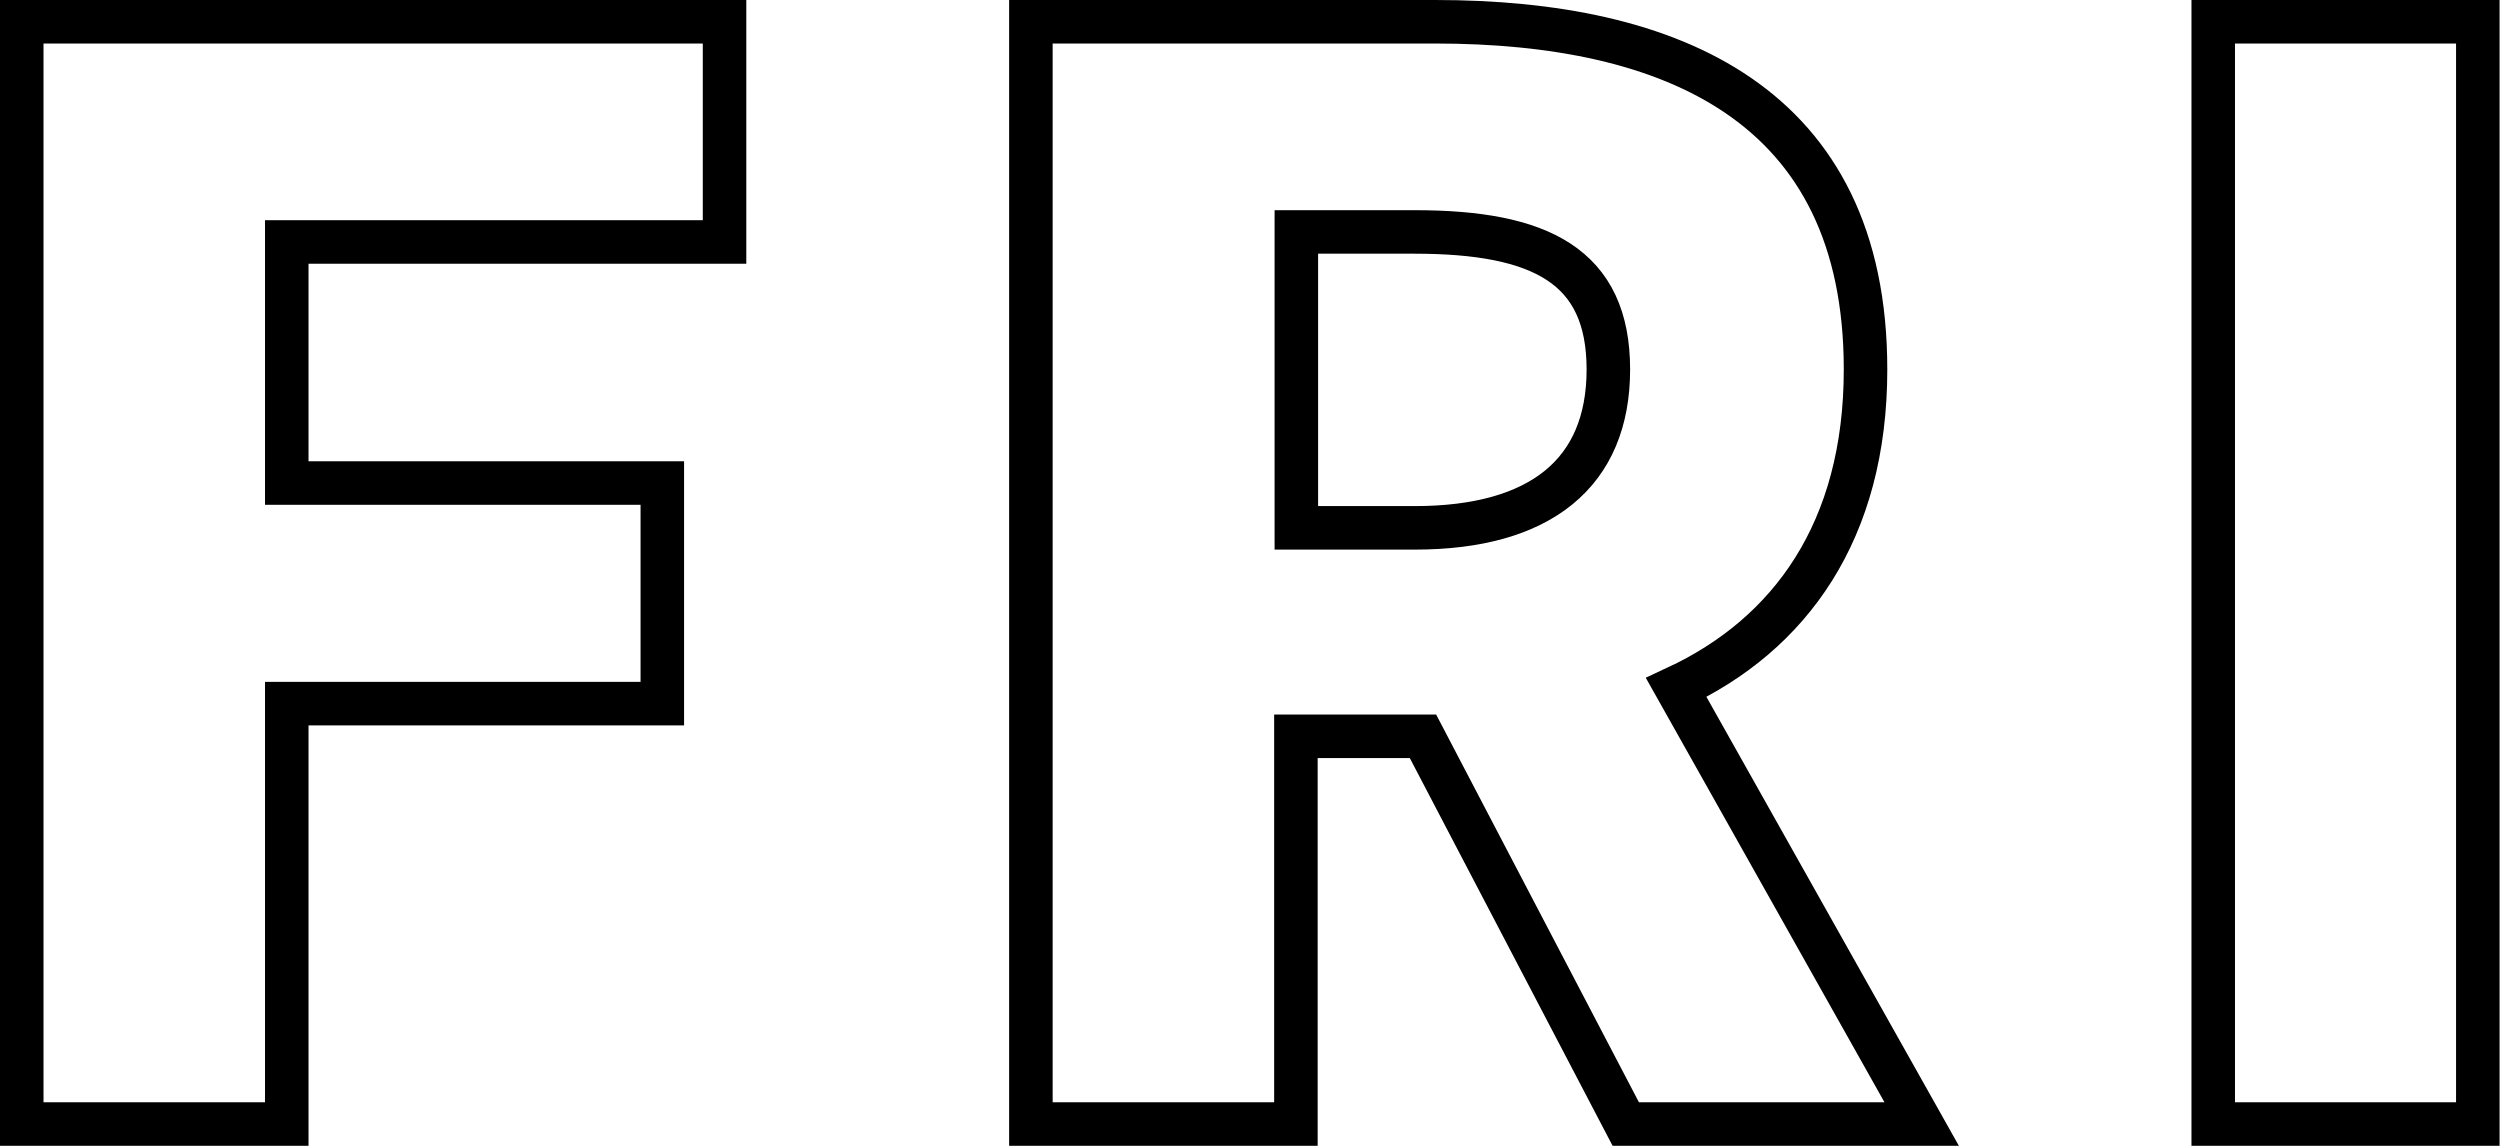 <?xml version="1.0" encoding="UTF-8"?>
<svg id="_レイヤー_2" data-name="レイヤー 2" xmlns="http://www.w3.org/2000/svg" viewBox="0 0 57.45 26.33">
  <defs>
    <style>
      .cls-1 {
        fill: none;
        stroke: #000;
      }
    </style>
  </defs>
  <g id="_レイヤー_1-2" data-name="レイヤー 1">
    <g>
      <path class="cls-1" d="m.5.5h16.15v5.06H6.59v5.54h8.63v5.07H6.59v9.66H.5V.5Z"/>
      <path class="cls-1" d="m23.7.5h9.28c5.41,0,9.89,1.87,9.89,7.99,0,3.71-1.73,6.09-4.35,7.31l5.64,10.03h-6.8l-4.66-8.91h-2.92v8.91h-6.09V.5Zm8.81,11.63c2.89,0,4.45-1.26,4.45-3.64s-1.56-3.16-4.45-3.16h-2.72v6.8h2.72Z"/>
      <path class="cls-1" d="m50.86.5h6.08v25.33h-6.08V.5Z"/>
    </g>
  </g>
</svg>